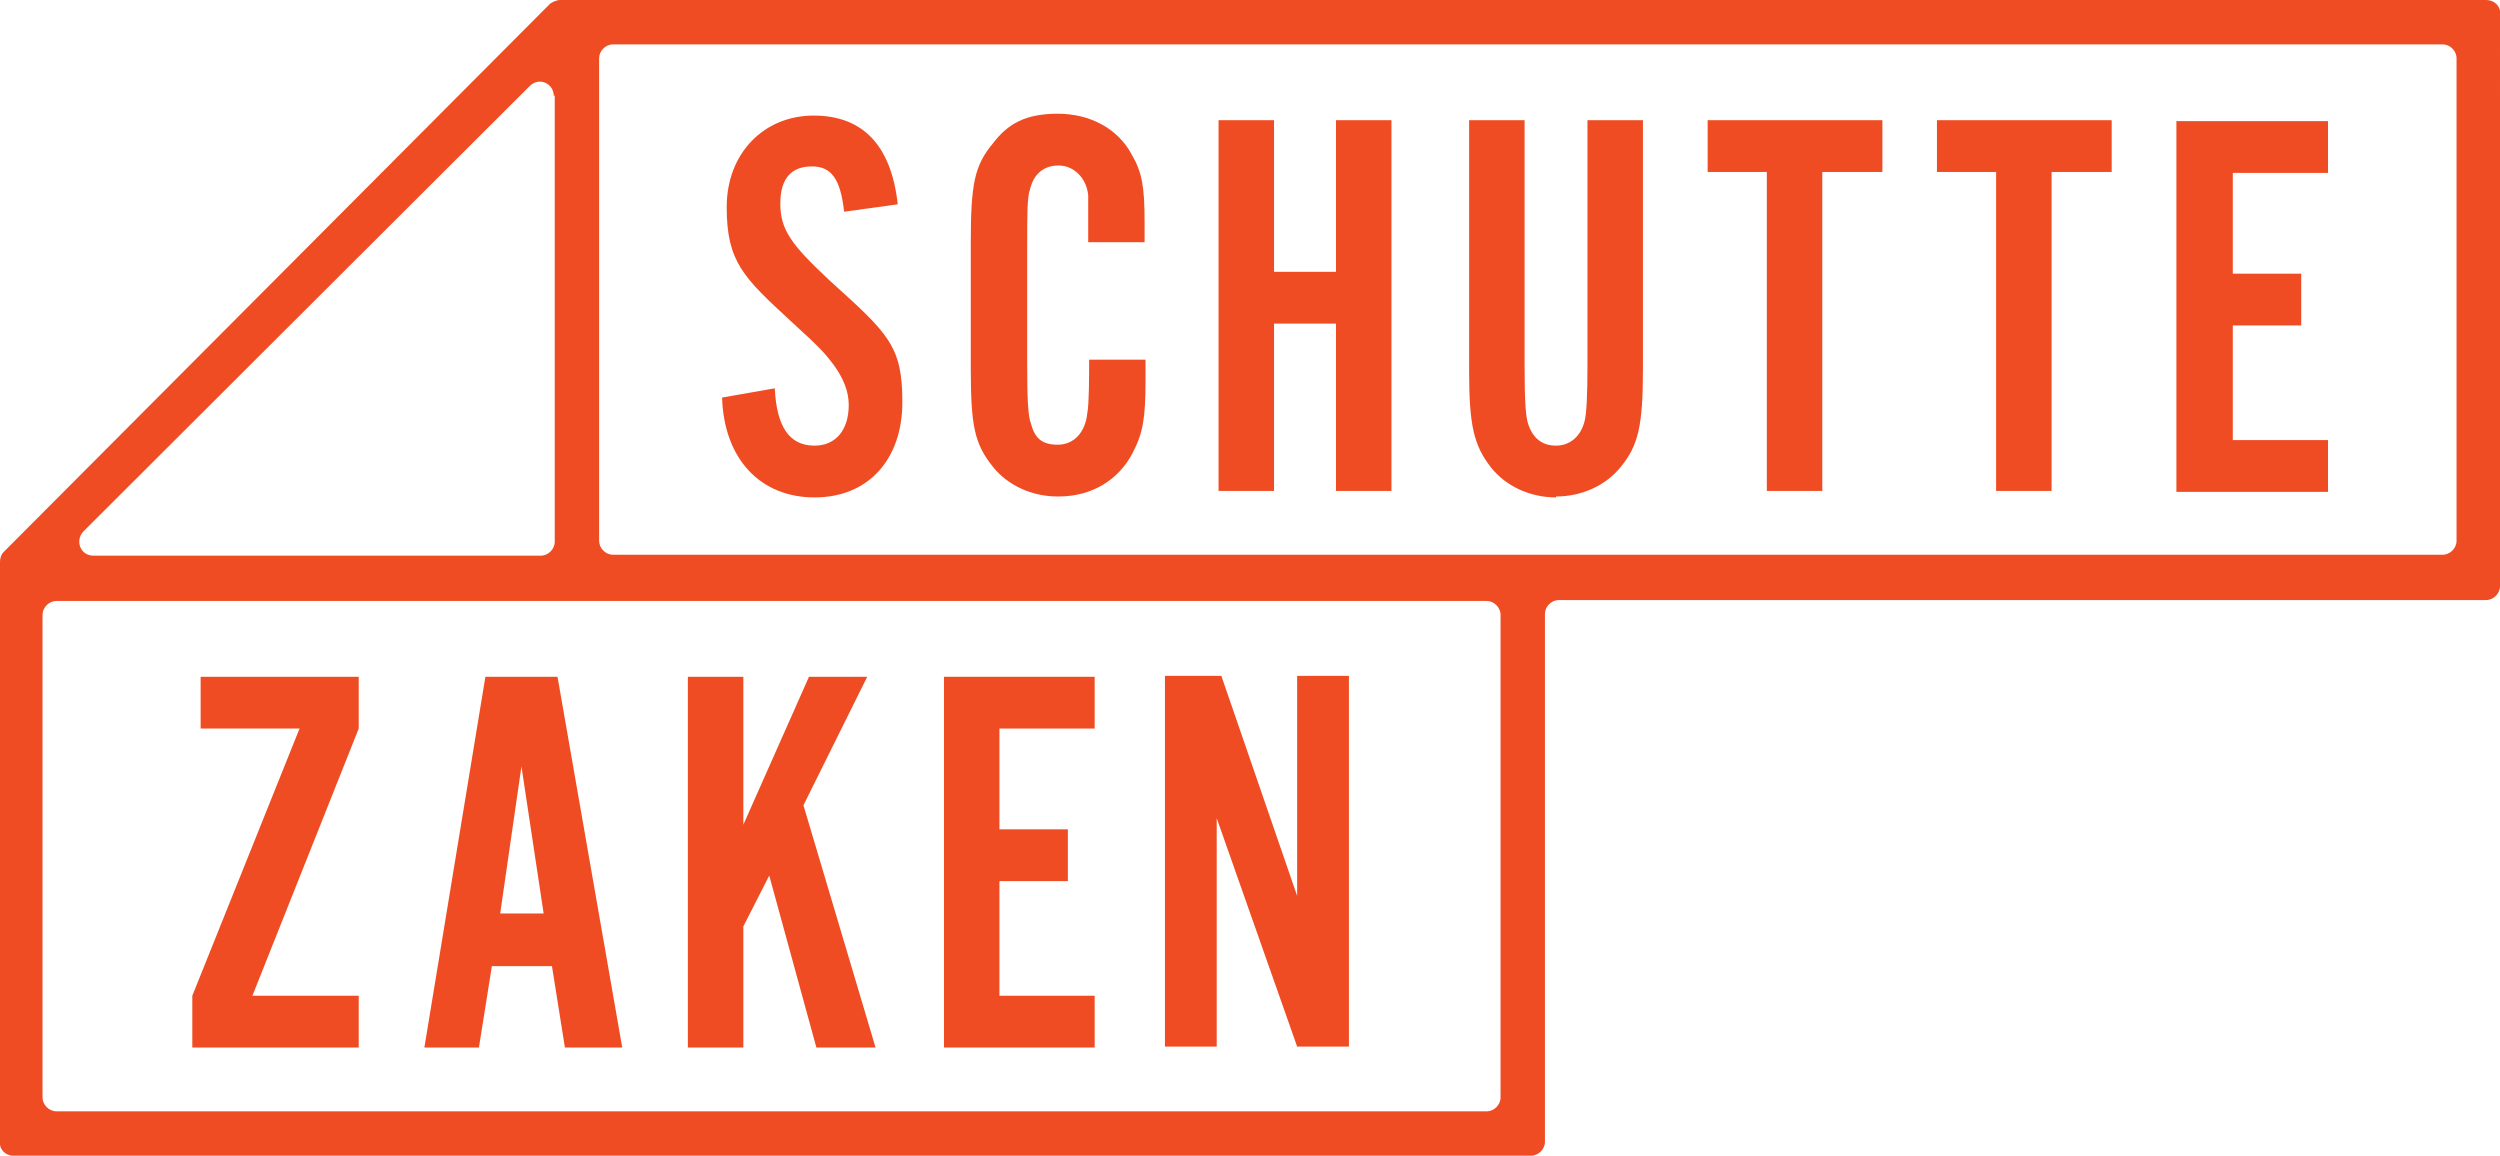 <?xml version="1.0" encoding="UTF-8"?>
<svg xmlns="http://www.w3.org/2000/svg" id="a" version="1.1" viewBox="0 0 270.4 125">
  <defs>
    <style>
      .st0 {
        fill: #f04c23;
      }
    </style>
  </defs>
  <g>
    <path class="st0" d="M88.1,48.2c-2.7,0-4.1-2-4.3-6.2h0l-5.7,1h0c.2,6.6,4.1,10.8,10,10.8s9.5-4.2,9.5-10.3-1.5-7.4-7.8-13.1c-4.3-4-5.4-5.6-5.4-8.4s1.3-4,3.4-4,3.1,1.3,3.5,4.9h0l5.8-.8h0c-.7-6.4-3.8-9.6-9.1-9.6s-9.4,4-9.4,9.9,1.8,7.6,6.9,12.3c3.4,3.1,3.7,3.5,4.7,4.8,1,1.4,1.6,2.8,1.6,4.3,0,2.7-1.4,4.4-3.7,4.4h0Z"></path>
    <path class="st0" d="M114.5,53.7c3.6,0,6.5-1.8,8-4.7,1.1-2.1,1.4-3.7,1.4-7.8v-2.3h-6.1c0,1.8,0,4.8-.2,5.8-.2,2-1.4,3.4-3.2,3.4s-2.5-.8-2.9-2.3c-.3-.8-.4-2.5-.4-6.4v-12.8c0-3.4,0-5.3.3-6.1.4-1.7,1.5-2.6,3.1-2.6s3,1.3,3.2,3.2c0,1,0,2.8,0,5.1h6.1v-2.2c0-3.9-.3-5.4-1.4-7.3-1.5-2.8-4.5-4.4-8-4.4s-5.4,1.1-7,3.2c-2,2.4-2.4,4.4-2.4,10.7v13.6c0,6.3.4,8.2,2.4,10.7,1.6,2,4.2,3.2,7,3.2Z"></path>
    <path class="st0" d="M137.8,35h6.7v18.1h6V13h-6v16.4h-6.7V13h-6v40.1h6v-18.1h0Z"></path>
    <path class="st0" d="M168.3,53.7c2.8,0,5.4-1.2,7-3.2,1.9-2.3,2.4-4.5,2.4-10.5V13h-6v26.4c0,3.4-.1,5.3-.3,6.1-.4,1.7-1.6,2.7-3.1,2.7s-2.5-.8-3-2.3c-.3-.8-.4-2.7-.4-6.4V13h-6v27.1c0,5.9.5,8.1,2.4,10.5,1.6,2,4.2,3.2,7,3.2h0q0,0,0,0Z"></path>
    <path class="st0" d="M191.1,53.1h6V18.6h6.5v-5.6h-18.9v5.6h6.4v34.5h0Z"></path>
    <path class="st0" d="M215.9,53.1h6V18.6h6.5v-5.6h-18.9v5.6h6.4v34.5h0Z"></path>
    <path class="st0" d="M251.8,47.6h-10.3v-12.4h7.4v-5.6h-7.4v-10.9h10.3v-5.6h-16.4v40.1h16.4v-5.6h0Z"></path>
  </g>
  <path class="st0" d="M268.9,0H60.6c-.4,0-.8.2-1.1.4L.4,59.7c-.3.3-.4.7-.4,1.1v62.7c-.1.8.6,1.5,1.4,1.5h164.2c.8,0,1.5-.7,1.5-1.5v-57.1c0-.8.7-1.5,1.5-1.5h100.3c.8,0,1.5-.7,1.5-1.5V1.5c.1-.8-.6-1.5-1.5-1.5h0ZM60,10.3v48.3c0,.8-.7,1.5-1.5,1.5H10.1c-1.4,0-2-1.6-1.1-2.6L57.3,9.3c1-1,2.6-.3,2.6,1.1h0ZM160.8,120.2H6.1c-.8,0-1.5-.7-1.5-1.5v-52.2c0-.8.7-1.5,1.5-1.5h154.7c.8,0,1.5.7,1.5,1.5v52.2c0,.8-.7,1.5-1.5,1.5ZM264.1,60H66.3c-.8,0-1.5-.7-1.5-1.5V6.3c0-.8.7-1.5,1.5-1.5h197.9c.8,0,1.5.7,1.5,1.5v52.2c0,.8-.7,1.5-1.5,1.5h-.1Z"></path>
  <g>
    <path class="st0" d="M38.8,107.7h-11.5l11.5-28.9h0v-5.6h-17.1v5.6h10.7l-11.6,28.9h0v5.6h18v-5.6h0Z"></path>
    <path class="st0" d="M53.3,104.5h6.4l1.4,8.8h6.2l-7-40.1h-7.8l-6.6,40.1h5.9l1.4-8.8s0,0,0,0ZM56.4,82.9l2.4,15.9h-4.7l2.3-15.9h0Z"></path>
    <path class="st0" d="M80.4,100.2l2.8-5.5h0l5.1,18.6h6.4l-7.8-26.2h0l6.9-13.9h-6.3l-7.1,16h0v-16h-6v40.1h6v-13.1h0Z"></path>
    <path class="st0" d="M118.4,107.7h-10.3v-12.4h7.4v-5.6h-7.4v-10.9h10.3v-5.6h-16.3v40.1h16.3v-5.6h0Z"></path>
    <path class="st0" d="M131.6,88.5l8.7,24.7h5.6v-40.1h-5.6v23.8h0l-8.2-23.8h-6.1v40.1h5.6v-24.7h0Z"></path>
  </g>
</svg>
